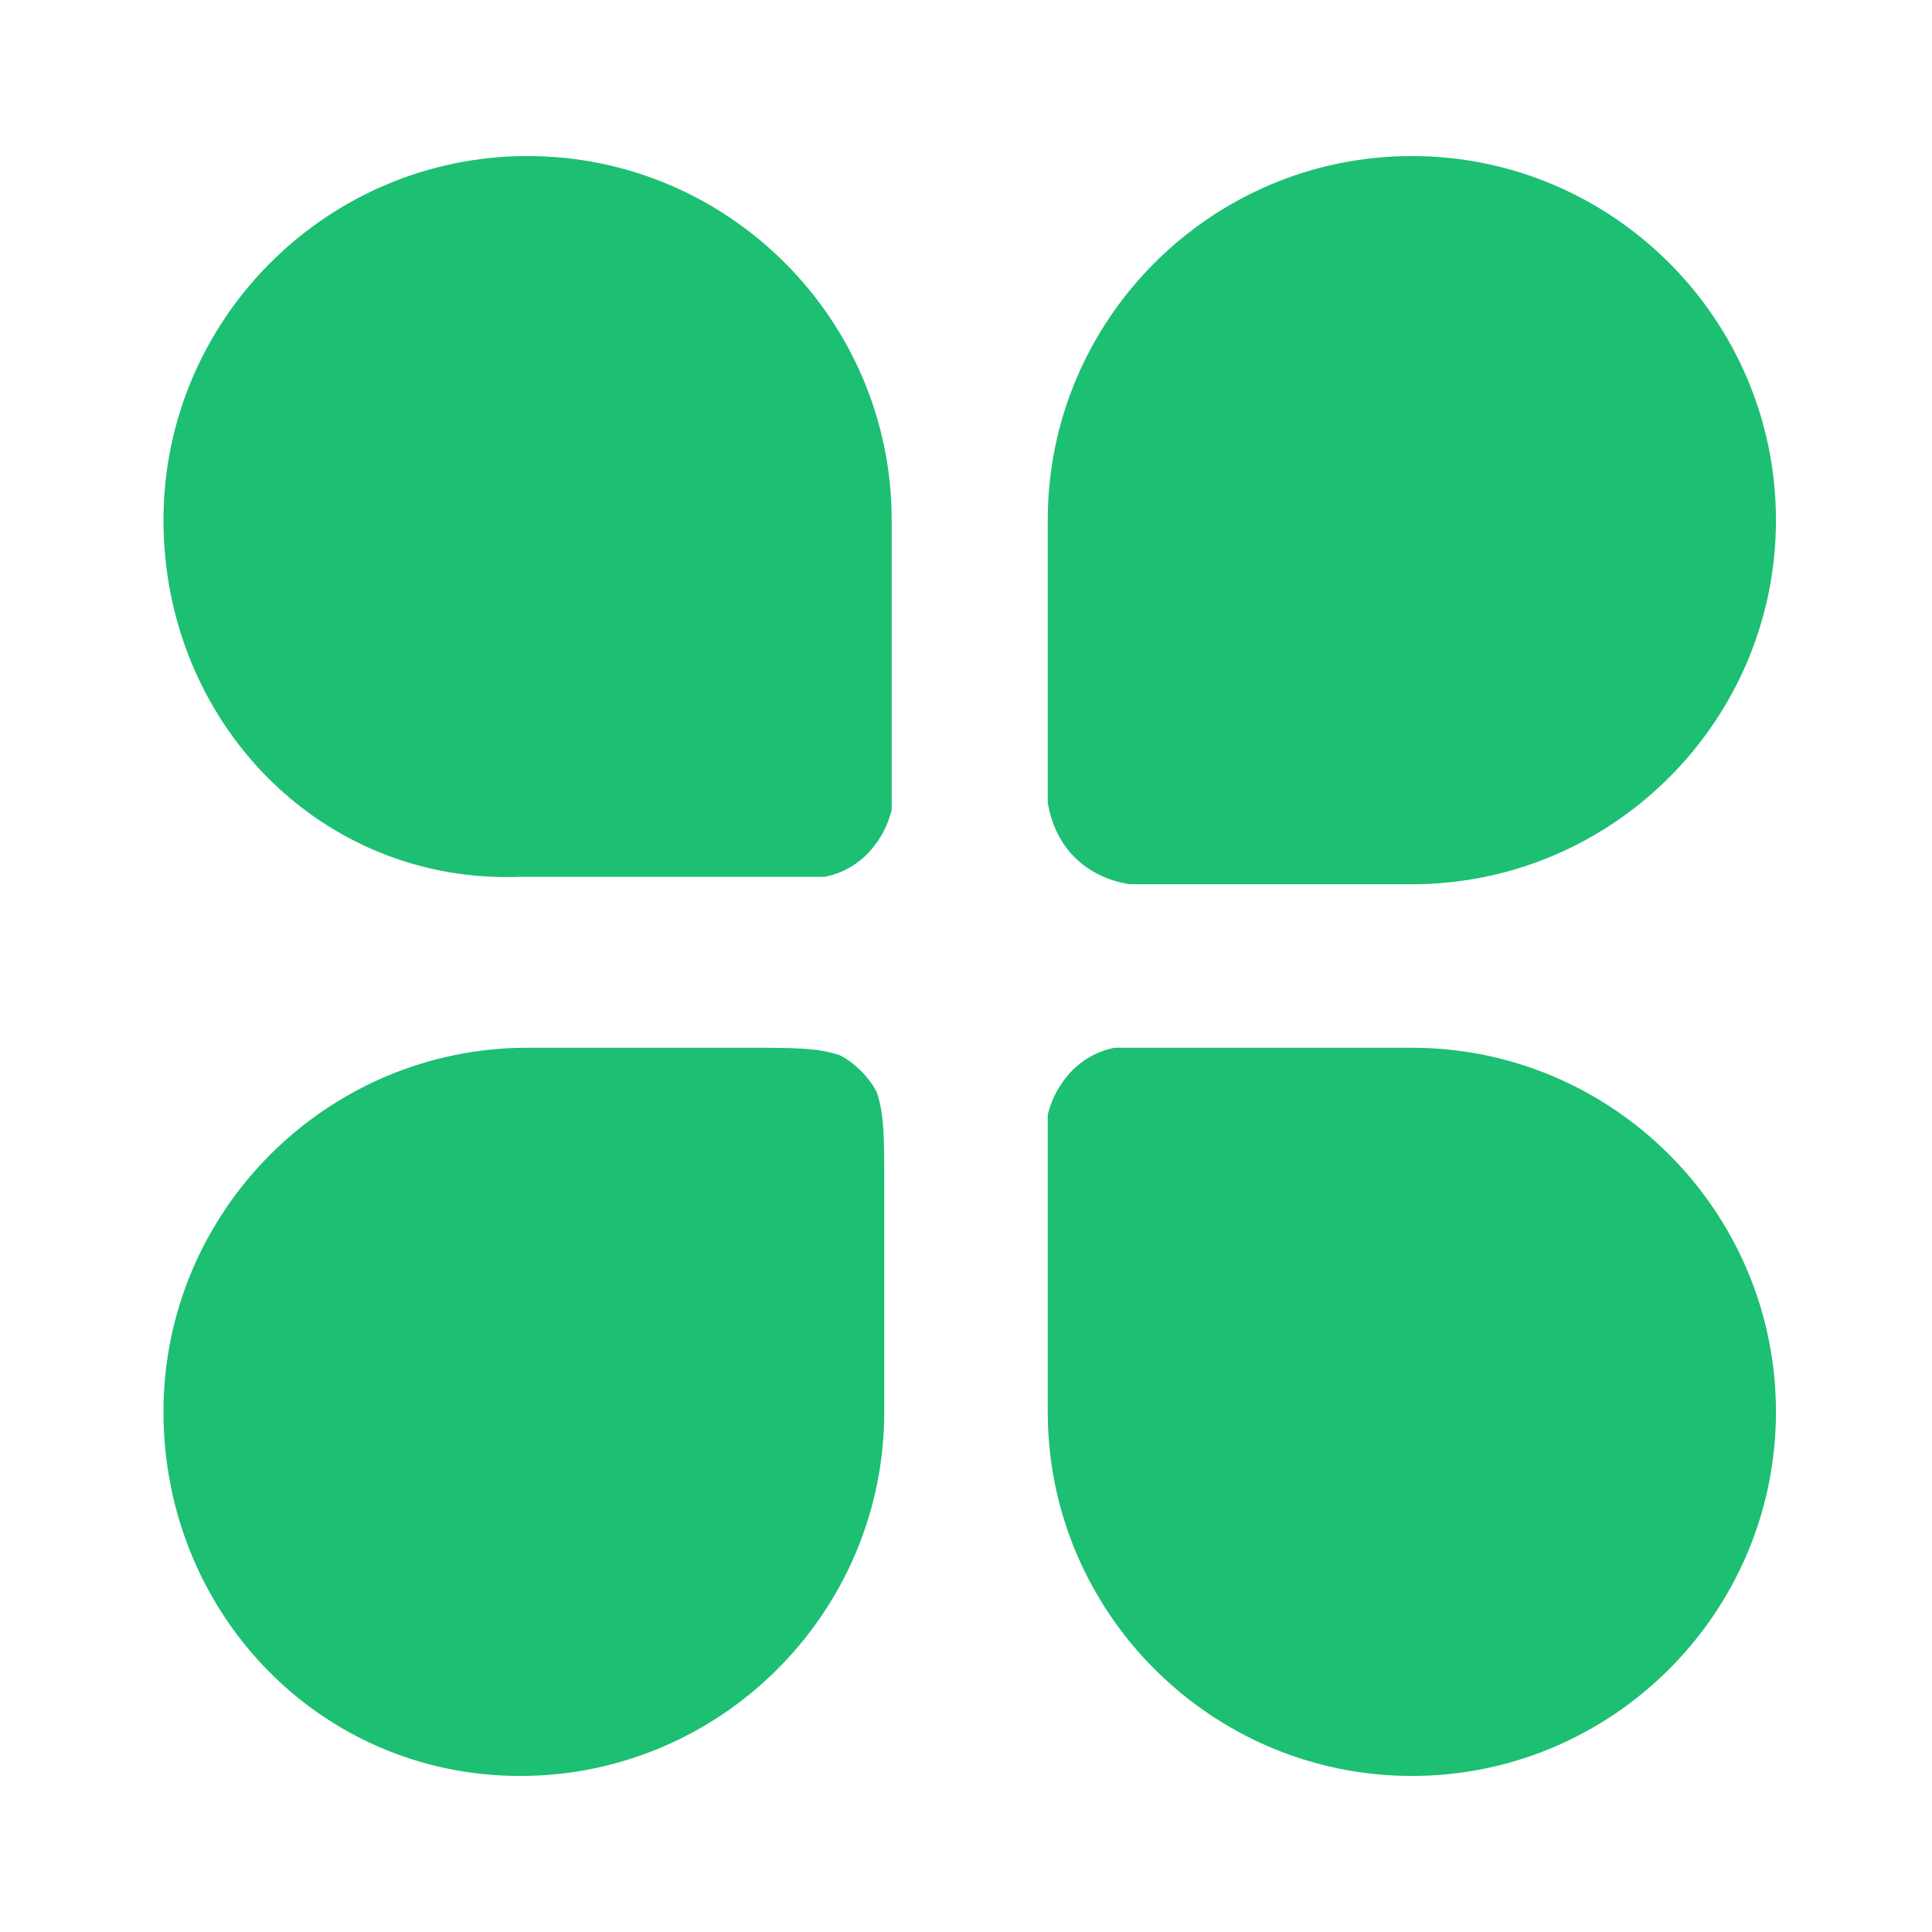 <?xml version="1.0" encoding="UTF-8"?> <svg xmlns="http://www.w3.org/2000/svg" xmlns:xlink="http://www.w3.org/1999/xlink" version="1.1" id="Layer_1" x="0px" y="0px" viewBox="0 0 26 26" style="enable-background:new 0 0 26 26;" xml:space="preserve"> <style type="text/css"> .st0{fill:#1DBF73;} </style> <path class="st0" d="M2.2,7c0-2.7,2.2-4.9,4.9-4.9c2.7,0,4.9,2.2,4.9,4.9v3.2c0,0.4,0,0.6,0,0.7c-0.1,0.4-0.4,0.8-0.9,0.9 c-0.2,0-0.3,0-0.7,0H7C4.3,11.9,2.2,9.7,2.2,7L2.2,7z M14.1,15.7c0-0.4,0-0.6,0-0.7c0.1-0.4,0.4-0.8,0.9-0.9c0.2,0,0.3,0,0.7,0H19 c2.7,0,4.9,2.2,4.9,4.9s-2.2,4.9-4.9,4.9s-4.9-2.2-4.9-4.9l0,0V15.7z M2.2,19c0-2.7,2.2-4.9,4.9-4.9H10c0.7,0,1,0,1.3,0.1 c0.2,0.1,0.4,0.3,0.5,0.5c0.1,0.3,0.1,0.6,0.1,1.3V19c0,2.7-2.2,4.9-4.9,4.9S2.2,21.7,2.2,19L2.2,19z M14.1,7c0-2.7,2.2-4.9,4.9-4.9 s4.9,2.2,4.9,4.9s-2.2,4.9-4.9,4.9h-3.5c-0.2,0-0.2,0-0.3,0c-0.6-0.1-1-0.5-1.1-1.1c0-0.1,0-0.1,0-0.3C14.1,10.5,14.1,7,14.1,7z"></path> </svg> 